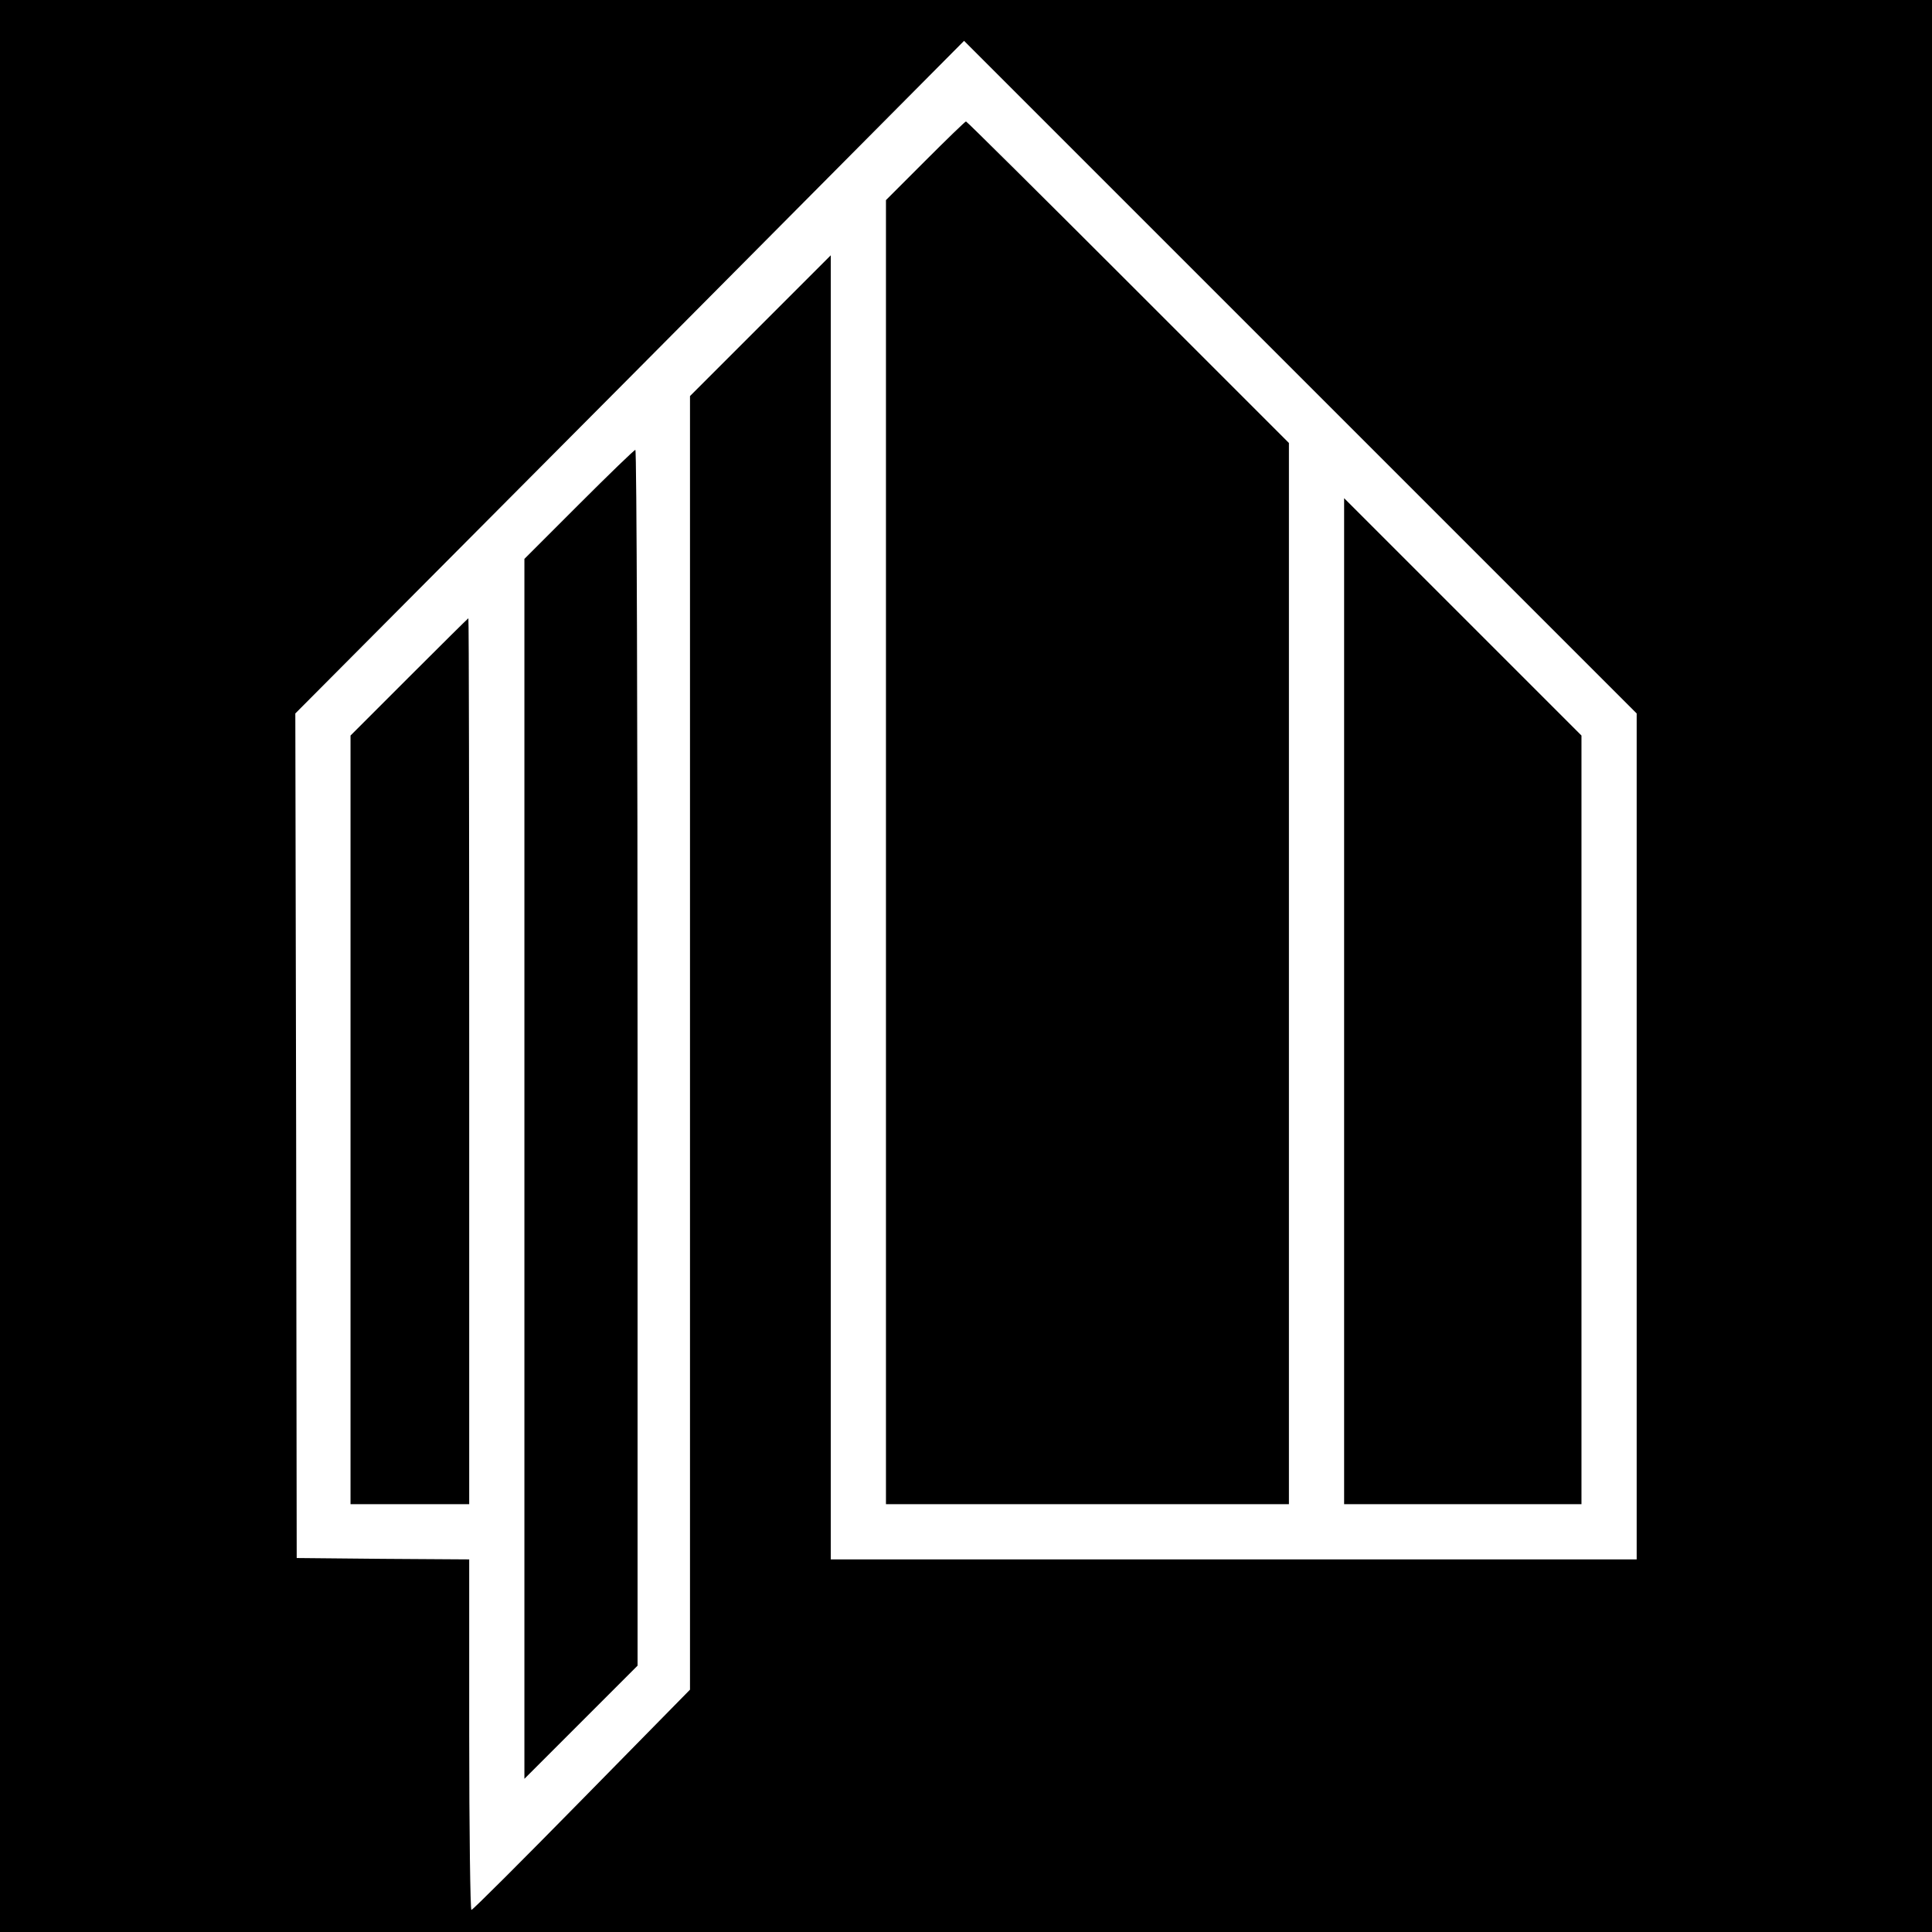 <?xml version="1.0" standalone="no"?>
<!DOCTYPE svg PUBLIC "-//W3C//DTD SVG 20010904//EN"
 "http://www.w3.org/TR/2001/REC-SVG-20010904/DTD/svg10.dtd">
<svg version="1.0" xmlns="http://www.w3.org/2000/svg"
 width="700pt" height="700pt" viewBox="0 0 700 700"
 preserveAspectRatio="xMidYMid meet">
<g transform="translate(0,700) scale(0.1,-0.1)"
fill="#000000" stroke="none">
<path d="M0 3500 l0 -3500 3500 0 3500 0 0 3500 0 3500 -3500 0 -3500 0 0
-3500z m5930 -617 l0 -1533 -1460 0 -1460 0 0 2362 0 2363 -255 -255 -255
-255 0 -2343 0 -2344 -392 -399 c-215 -219 -395 -399 -400 -399 -4 0 -8 286
-8 635 l0 635 -312 2 -313 3 -2 1530 -3 1530 1212 1218 1211 1219 1219 -1219
1218 -1218 0 -1532z"/>
<path d="M3352 6417 l-142 -142 0 -2363 0 -2362 730 0 730 0 0 1923 0 1922
-583 583 c-320 320 -584 582 -587 582 -3 0 -69 -64 -148 -143z"/>
<path d="M2097 5172 l-197 -197 0 -2210 0 -2210 205 205 205 205 0 2202 c0
1212 -3 2203 -8 2203 -4 0 -96 -89 -205 -198z"/>
<path d="M4870 3372 l0 -1822 430 0 430 0 0 1393 0 1392 -430 430 -430 430 0
-1823z"/>
<path d="M1482 4547 l-212 -212 0 -1393 0 -1392 215 0 215 0 0 1605 c0 883 -1
1605 -3 1605 -1 0 -98 -96 -215 -213z"/>
</g>
</svg>
